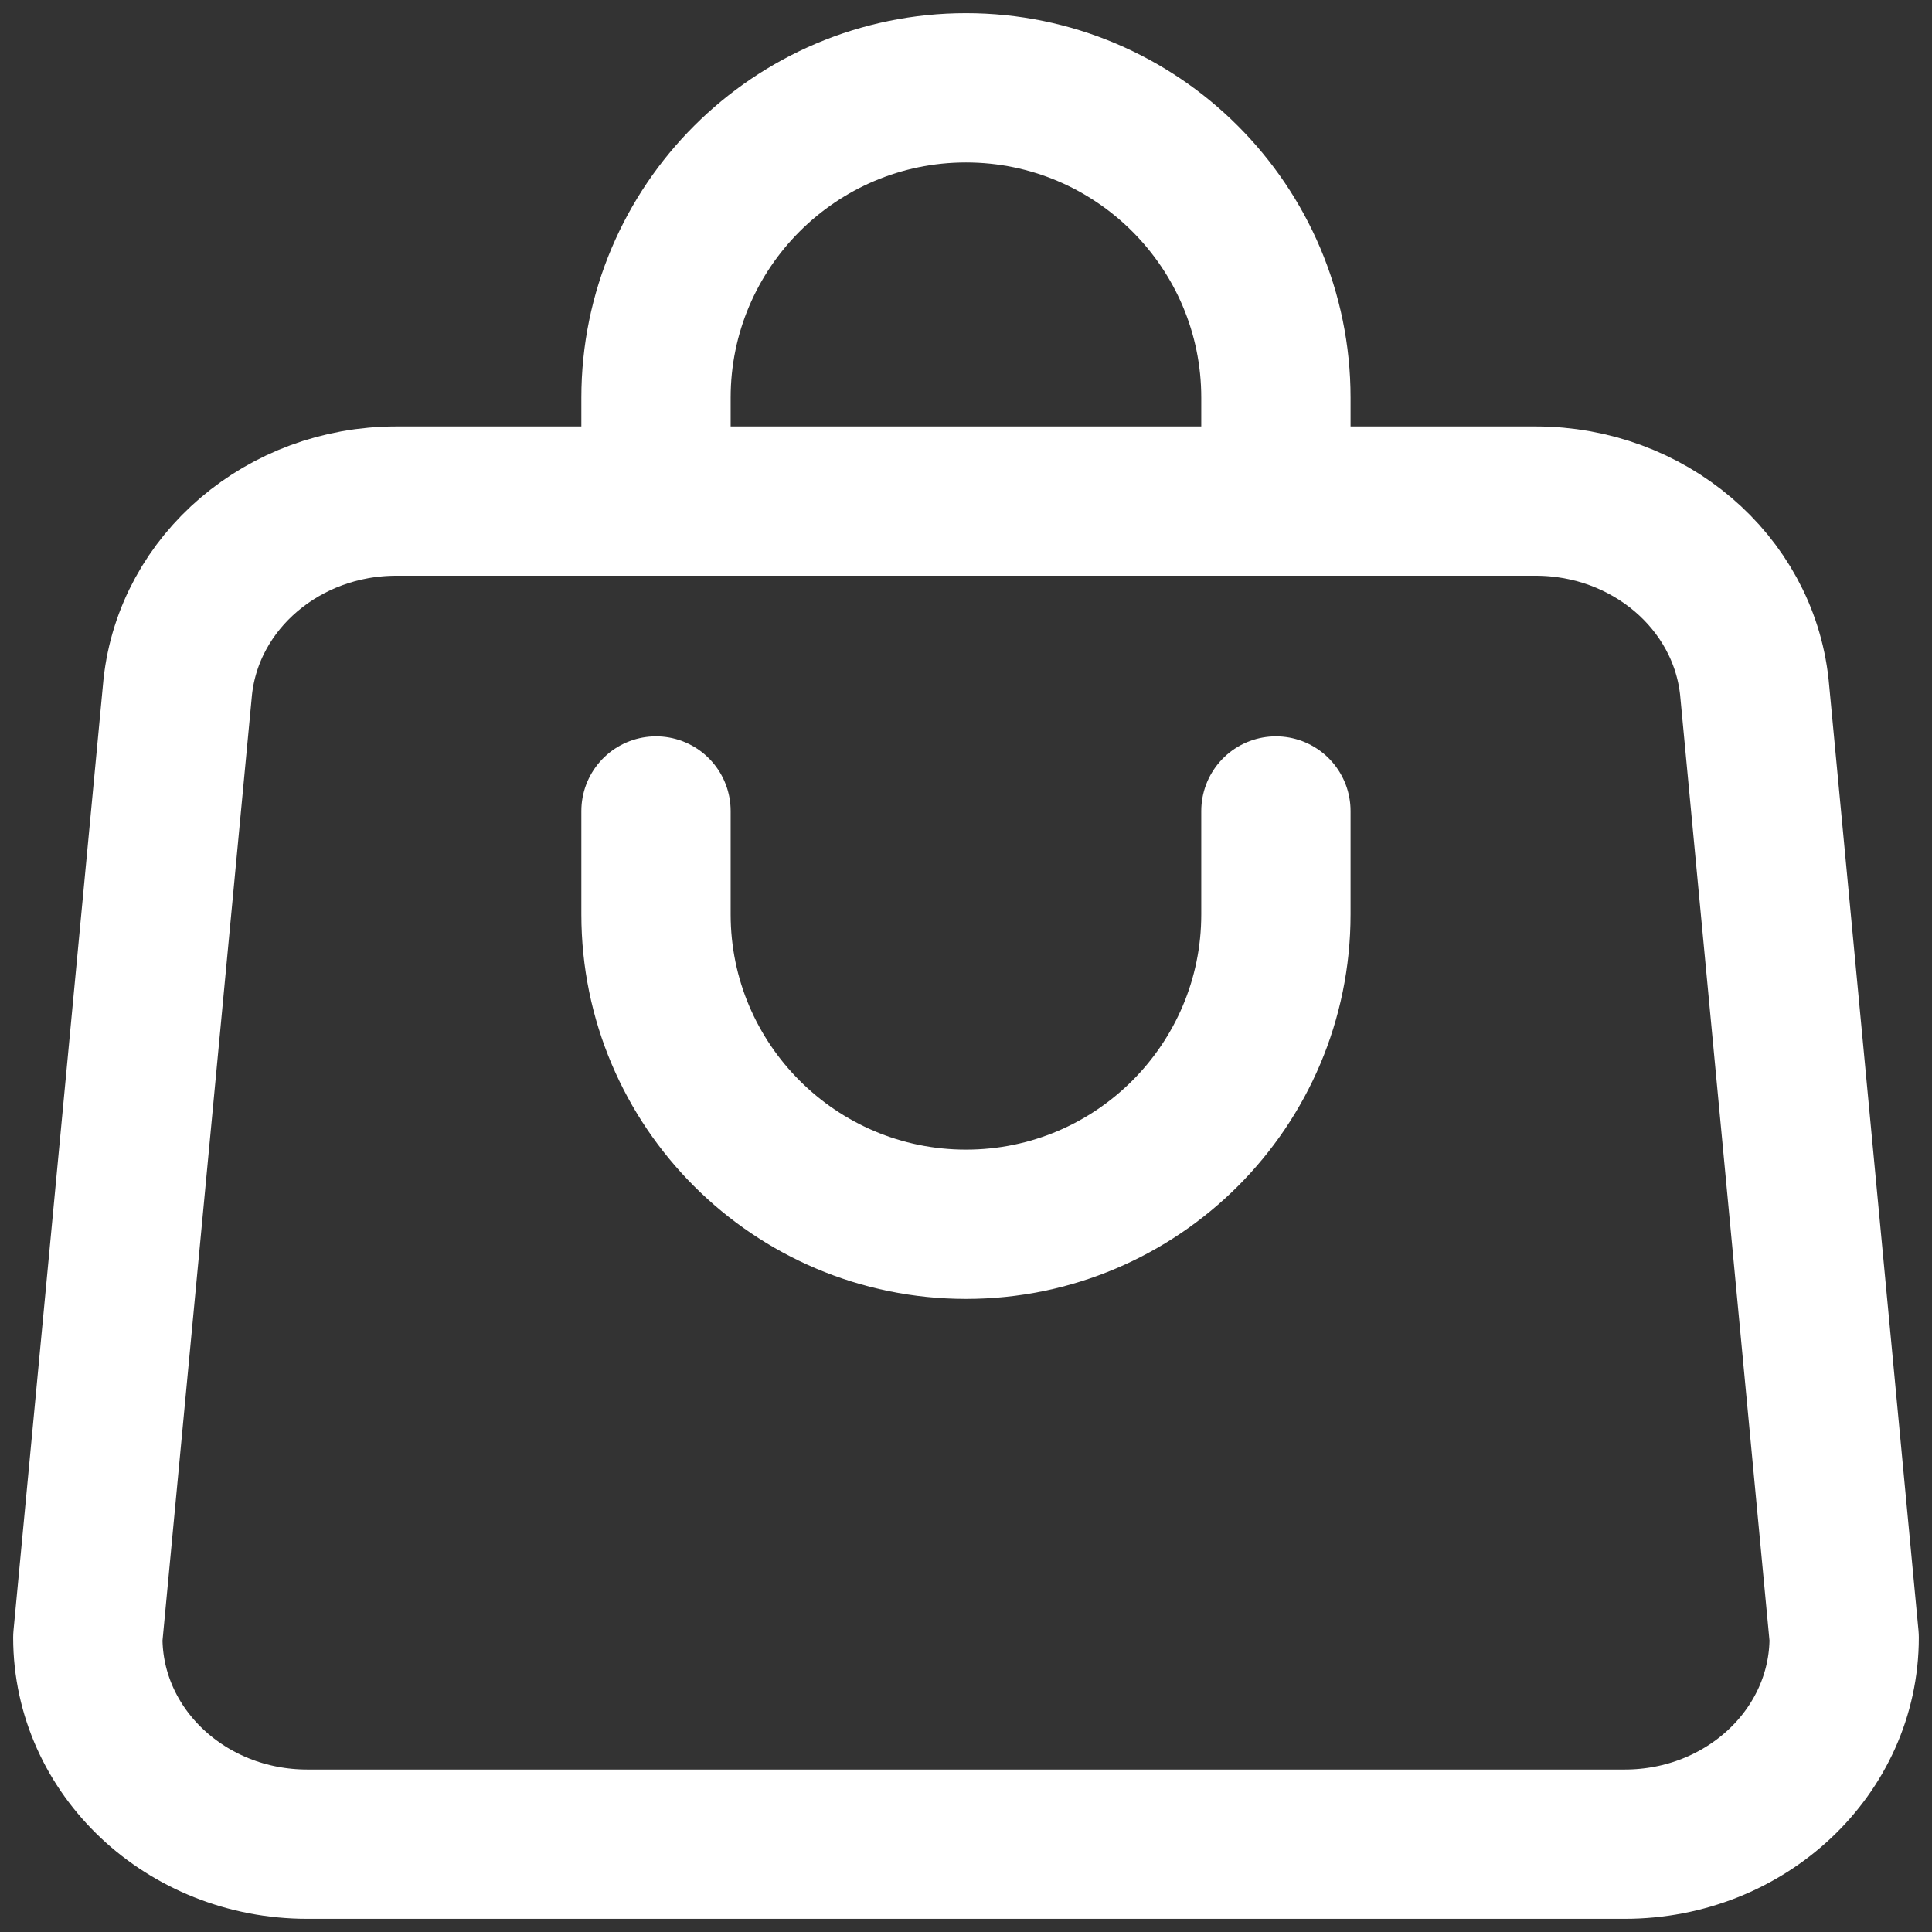 <svg width="22" height="22" viewBox="0 0 22 22" fill="none" xmlns="http://www.w3.org/2000/svg">
<rect x="0" y="0" width="22" height="22" fill="#333333" stroke="none"/>
<g id="Group 6">
<g id="Shopping_Bag">
<path id="Vector" d="M18.5 21H3.5C2.118 21 1 19.947 1 18.647L2.024 7.823C2.153 6.623 3.229 5.706 4.512 5.706H17.488C18.771 5.706 19.847 6.623 19.977 7.823L21 18.647C21 19.947 19.882 21 18.5 21Z" stroke="white" stroke-width="1.7" stroke-linecap="round" stroke-linejoin="round"/>
<path id="Vector_2" d="M7.47 5.706V4.529C7.47 2.582 9.053 1 11 1C12.947 1 14.529 2.582 14.529 4.529V5.706" stroke="white" stroke-width="1.7" stroke-linecap="round" stroke-linejoin="round"/>
<path id="Vector_3" d="M7.47 9.235V10.412C7.47 12.359 9.053 13.941 11 13.941C12.947 13.941 14.529 12.359 14.529 10.412V9.235" stroke="white" stroke-width="1.7" stroke-linecap="round" stroke-linejoin="round"/>
</g>
</g>
</svg>
